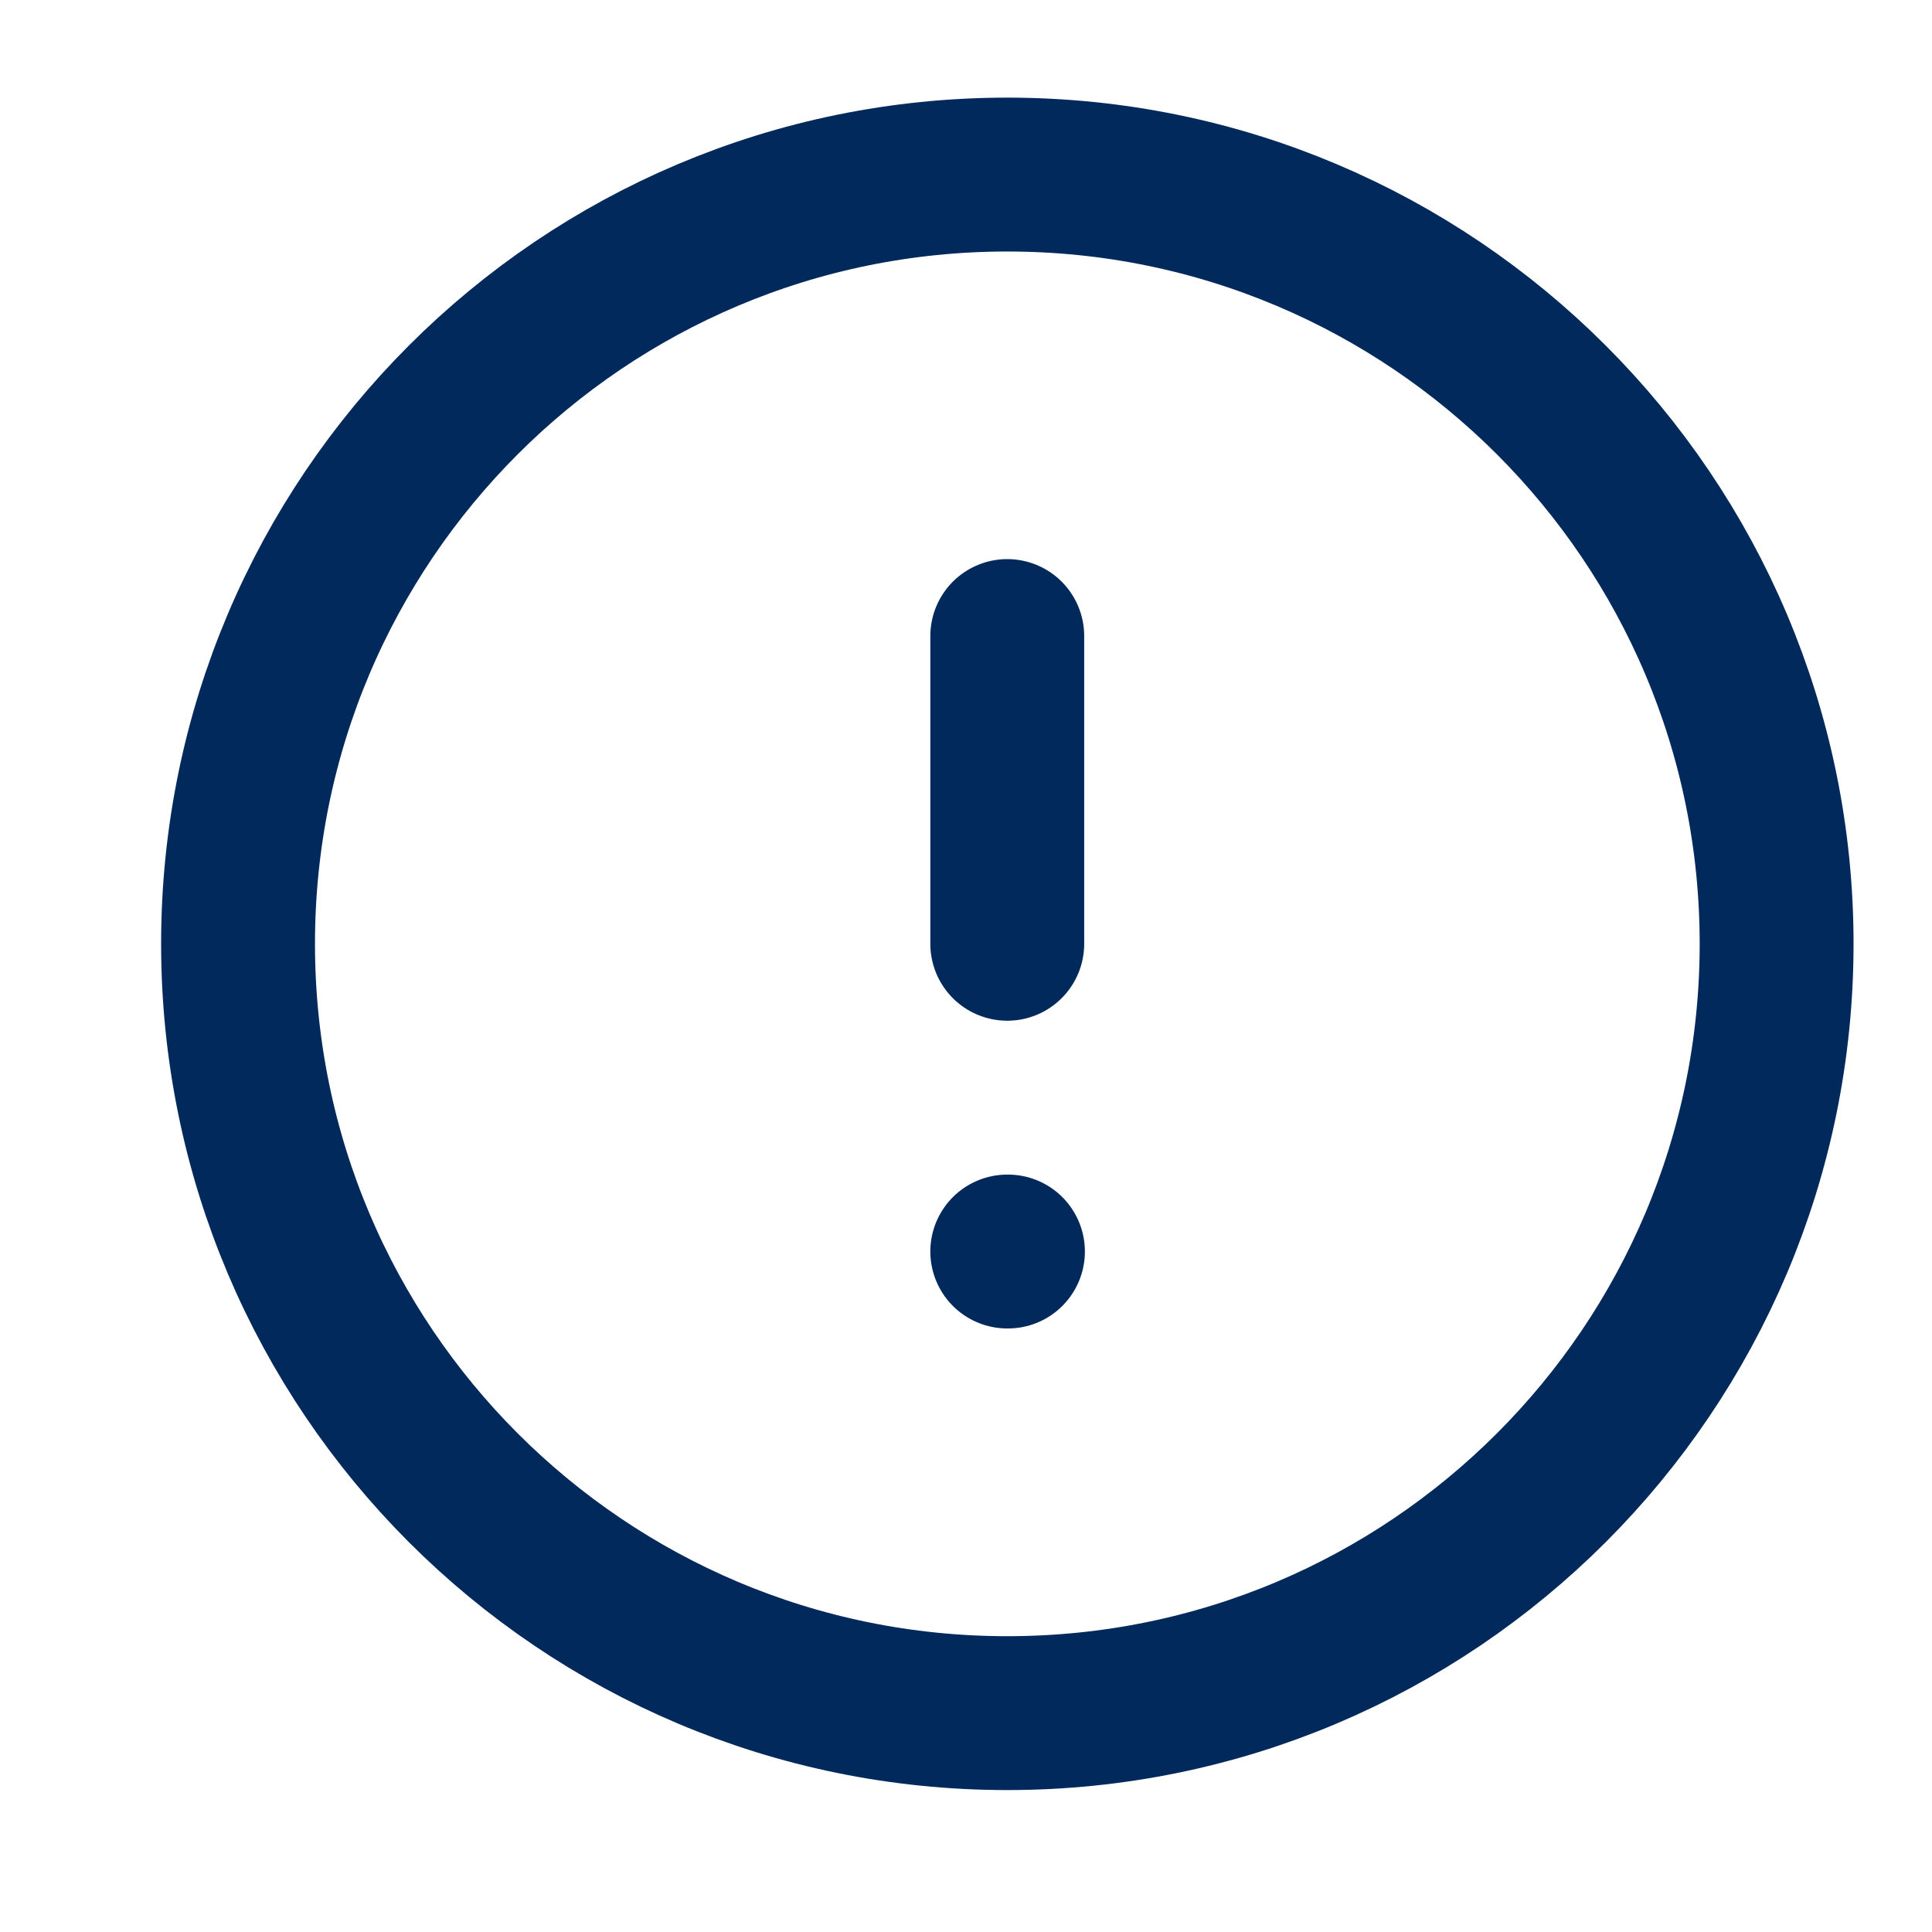 <svg width="14" height="14" viewBox="0 0 14 14" fill="none" xmlns="http://www.w3.org/2000/svg">
<g clip-path="url(#clip0_181_9950)">
<path d="M7.299 12.414C10.378 12.414 12.874 9.918 12.874 6.839C12.874 3.761 10.378 1.265 7.299 1.265C4.22 1.265 1.725 3.761 1.725 6.839C1.725 9.918 4.22 12.414 7.299 12.414Z" stroke="#01295C" stroke-width="1.115" stroke-linecap="round" stroke-linejoin="round"/>
<path d="M7.299 4.609V6.839" stroke="#01295C" stroke-width="1.115" stroke-linecap="round" stroke-linejoin="round"/>
<path d="M7.299 9.069H7.304" stroke="#01295C" stroke-width="1.115" stroke-linecap="round" stroke-linejoin="round"/>
</g>
<defs>
<clipPath id="clip0_181_9950">
<rect width="13.379" height="13.379" fill="white" transform="translate(0.609 0.149)"/>
</clipPath>
</defs>
</svg>
